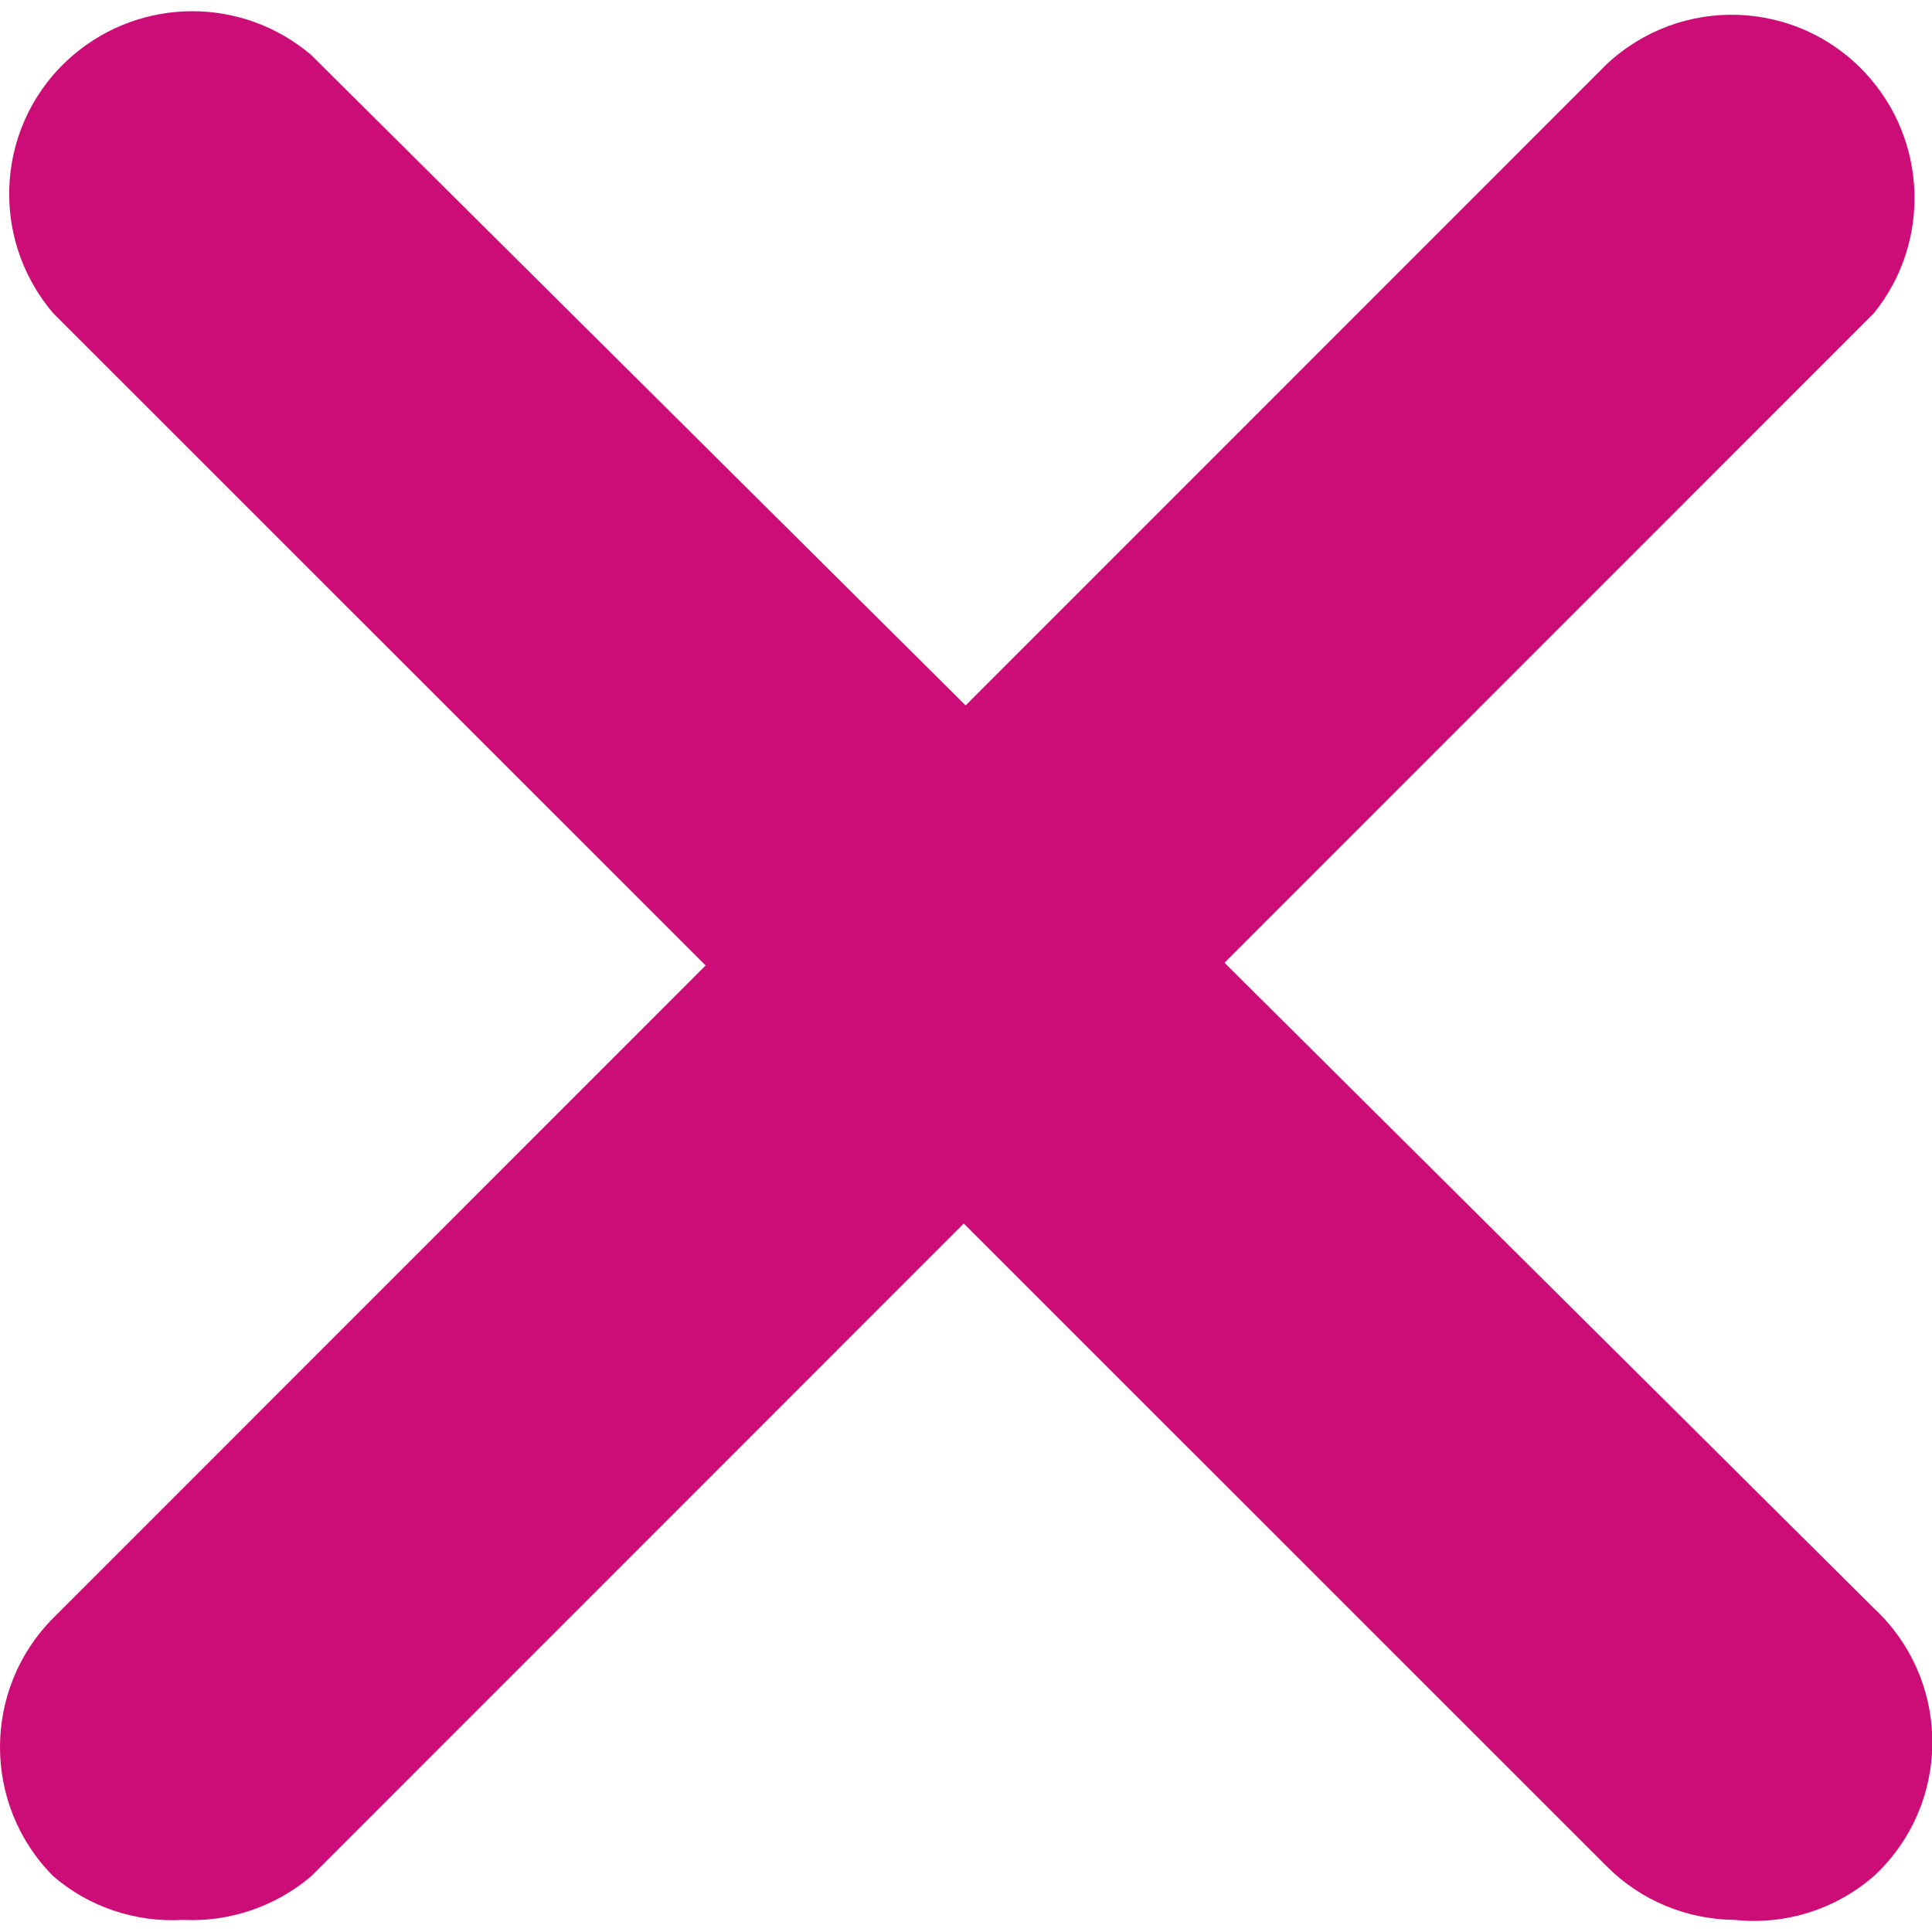 <?xml version="1.0" encoding="utf-8"?>
<!-- Generator: Adobe Illustrator 25.0.0, SVG Export Plug-In . SVG Version: 6.00 Build 0)  -->
<svg version="1.1" id="Capa_1" xmlns="http://www.w3.org/2000/svg" xmlns:xlink="http://www.w3.org/1999/xlink" x="0px" y="0px"
	 viewBox="0 0 512 512" style="enable-background:new 0 0 512 512;" xml:space="preserve">
<style type="text/css">
	.st0{fill:#cd0d77;}
</style>
<g>
	<g id="close_1_">
		<path class="st0" d="M48.5,508.8c-12.6,0.7-24.9-3.4-34.4-11.6c-18.8-18.9-18.8-49.5,0-68.4L425.8,17
			c19.6-18.3,50.2-17.3,68.5,2.3c16.5,17.7,17.5,44.9,2.3,63.7L82.5,497.2C73.1,505.2,60.9,509.4,48.5,508.8L48.5,508.8z"/>
		<path class="st0" d="M459.8,508.8c-12.7-0.1-24.9-5.1-33.9-14.1L14.1,83C-3.3,62.6-1,32,19.4,14.6c18.2-15.5,44.9-15.5,63.1,0
			l414.2,411.7c19.6,18.3,20.6,49,2.3,68.5c-0.7,0.8-1.5,1.5-2.3,2.3C486.5,506,473.2,510.2,459.8,508.8L459.8,508.8z"/>
	</g>
</g>
</svg>

